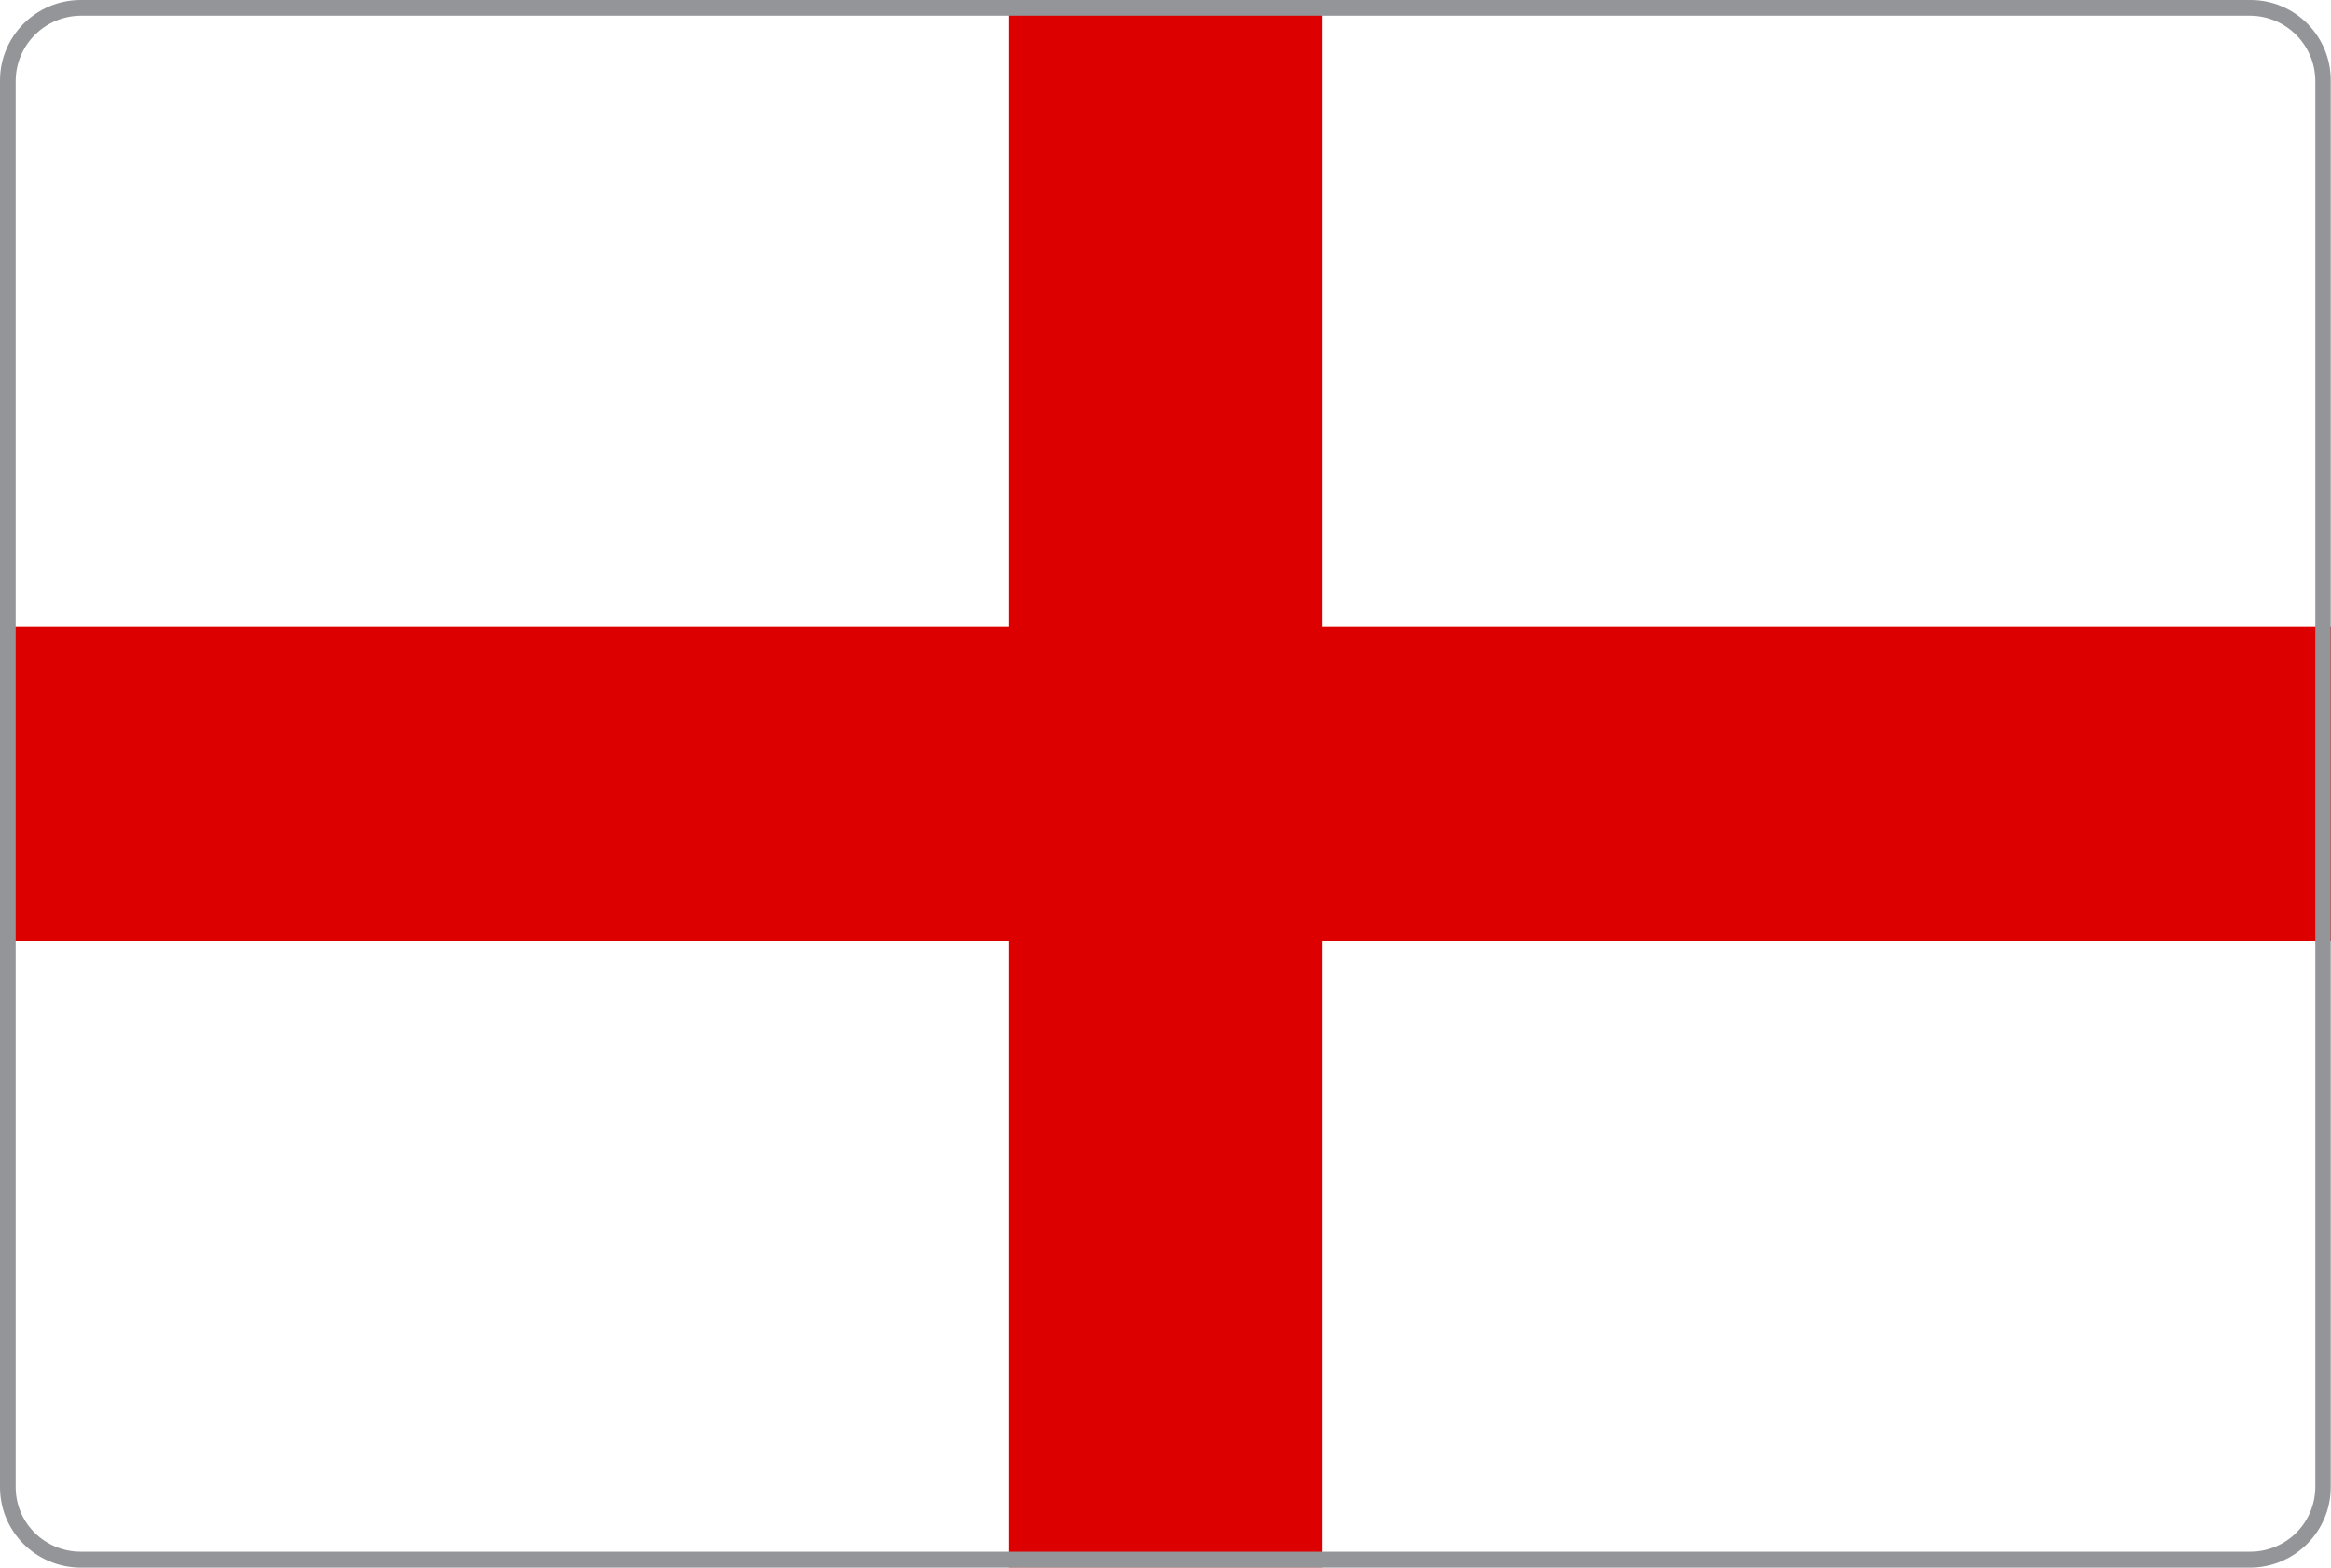 <?xml version="1.0" encoding="utf-8"?>
<!-- Generator: Adobe Illustrator 23.0.3, SVG Export Plug-In . SVG Version: 6.00 Build 0)  -->
<svg version="1.1" id="Layer_1" xmlns="http://www.w3.org/2000/svg" xmlns:xlink="http://www.w3.org/1999/xlink" x="0px" y="0px"
	 viewBox="0 0 892 600" style="enable-background:new 0 0 892 600;" xml:space="preserve">
<style type="text/css">
	.st0{clip-path:url(#SVGID_2_);}
	.st1{fill:#FFFFFF;}
	.st2{fill:#DD0000;}
	.st3{fill:#939598;}
</style>
<title>Inglaterra</title>
<g>
	<g id="Layer_2-2">
		<g>
			<defs>
				<path id="SVGID_1_" d="M30.9,0H861c17.1-0.1,30.9,13.7,31,30.8c0,0,0,0.1,0,0.1V569c0,17-13.8,30.9-30.8,30.9c0,0-0.1,0-0.1,0
					H30.9C13.9,600,0.1,586.3,0,569.4c0-0.1,0-0.2,0-0.3V30.9C0,13.9,13.8,0,30.9,0C30.8,0,30.9,0,30.9,0z"/>
			</defs>
			<clipPath id="SVGID_2_">
				<use xlink:href="#SVGID_1_"  style="overflow:visible;"/>
			</clipPath>
			<g class="st0">
				<rect y="0" class="st1" width="892" height="600"/>
				<rect x="386" y="0" class="st2" width="120" height="600"/>
				<rect y="240" class="st2" width="892" height="120"/>
			</g>
		</g>
	</g>
</g>
<g>
	<g id="Layer_1-2">
		<path class="st3" d="M861.1,6c13.7,0.1,24.8,11.2,24.9,24.9V569c0,13.8-11.1,24.9-24.9,24.9h0H30.9c-13.7,0-24.9-11-24.9-24.7
			c0,0,0,0,0-0.1V30.9C6.1,17.2,17.2,6.1,30.9,6H861.1 M861.1,0H30.9C13.9,0,0,13.8,0,30.8c0,0,0,0.1,0,0.1l0,0V569
			c-0.1,17.1,13.7,30.9,30.8,31c0,0,0.1,0,0.1,0H861c17,0,30.9-13.8,30.9-30.8c0,0,0-0.1,0-0.1V30.9c0.1-17-13.6-30.8-30.5-30.9
			C861.3,0,861.2,0,861.1,0z"/>
	</g>
</g>
</svg>
